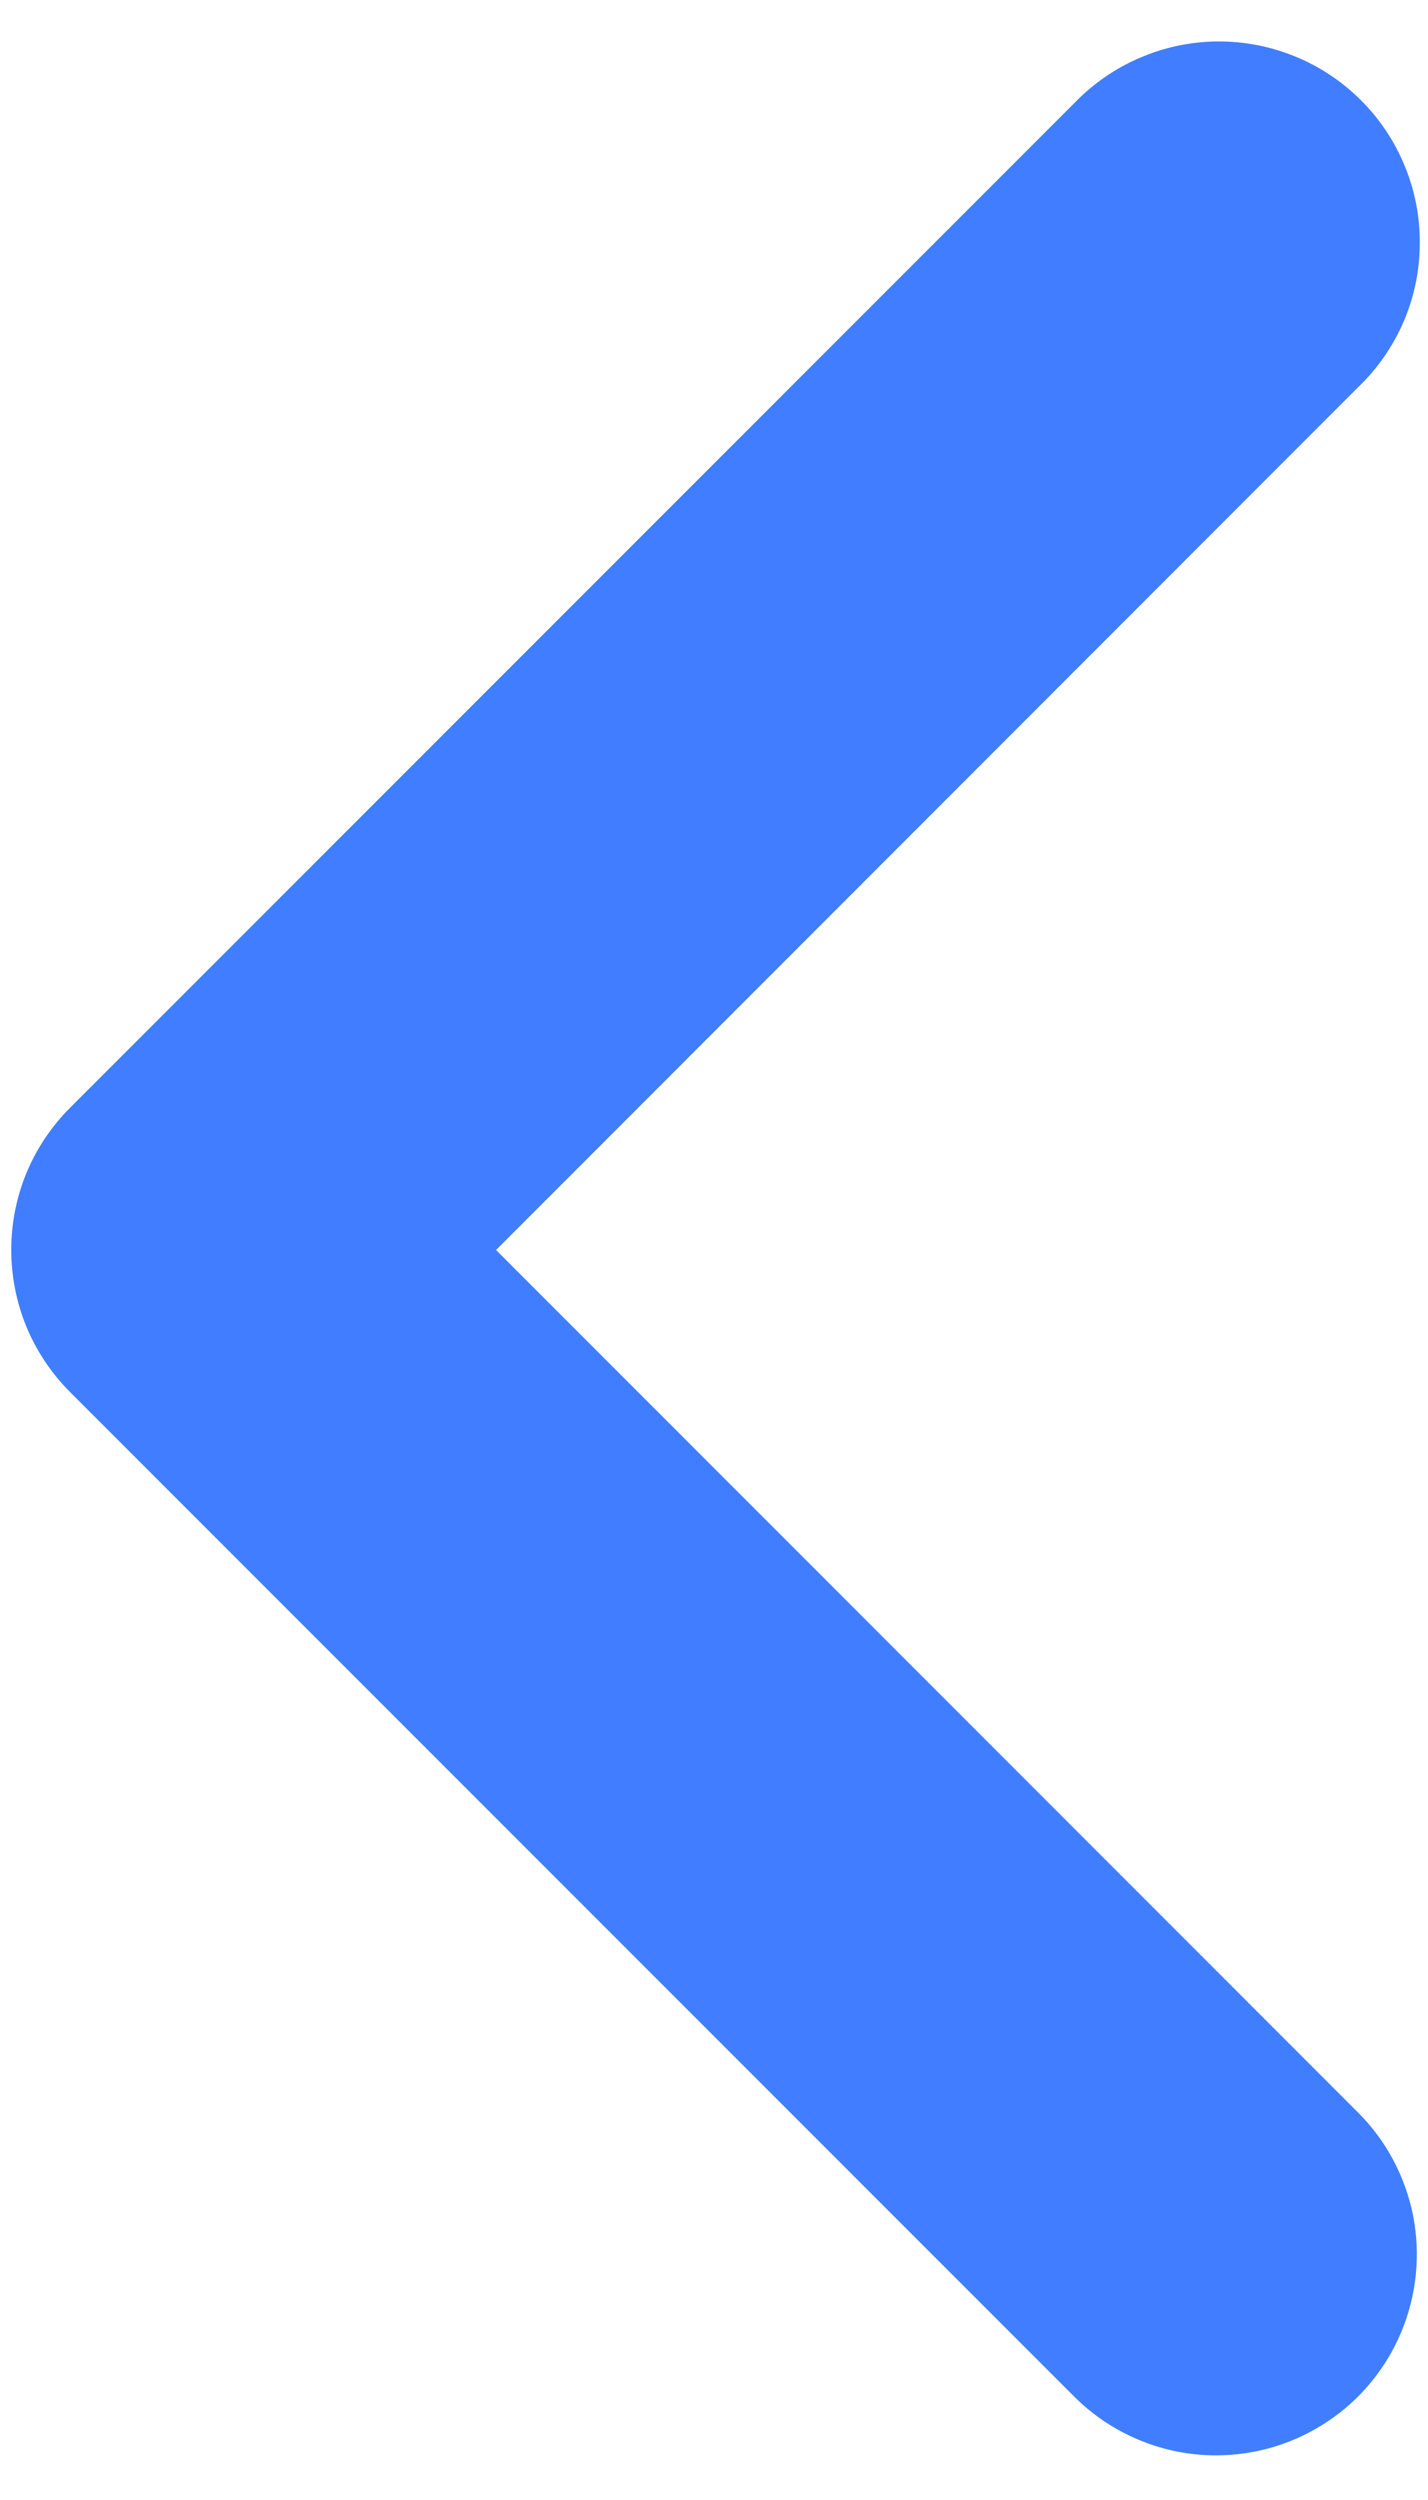 <svg width="8" height="14" viewBox="0 0 8 14" fill="none" xmlns="http://www.w3.org/2000/svg">
<path fill-rule="evenodd" clip-rule="evenodd" d="M6.812 13.75C6.665 13.75 6.518 13.721 6.382 13.664C6.246 13.608 6.122 13.525 6.017 13.42L0.392 7.795C0.288 7.691 0.205 7.567 0.148 7.43C0.092 7.293 0.063 7.147 0.063 6.999C0.063 6.852 0.092 6.705 0.148 6.569C0.205 6.432 0.288 6.308 0.392 6.204L6.017 0.579C6.121 0.471 6.245 0.384 6.383 0.325C6.52 0.265 6.668 0.234 6.818 0.232C6.968 0.231 7.116 0.259 7.255 0.316C7.393 0.372 7.519 0.456 7.625 0.562C7.731 0.668 7.815 0.794 7.871 0.933C7.928 1.072 7.956 1.22 7.954 1.37C7.953 1.52 7.921 1.668 7.862 1.805C7.802 1.942 7.716 2.066 7.607 2.17L2.779 7L7.607 11.829C7.765 11.986 7.872 12.187 7.916 12.405C7.959 12.623 7.937 12.85 7.852 13.055C7.767 13.261 7.623 13.437 7.438 13.56C7.253 13.684 7.035 13.75 6.812 13.75Z" fill="#407EFF"/>
</svg>
